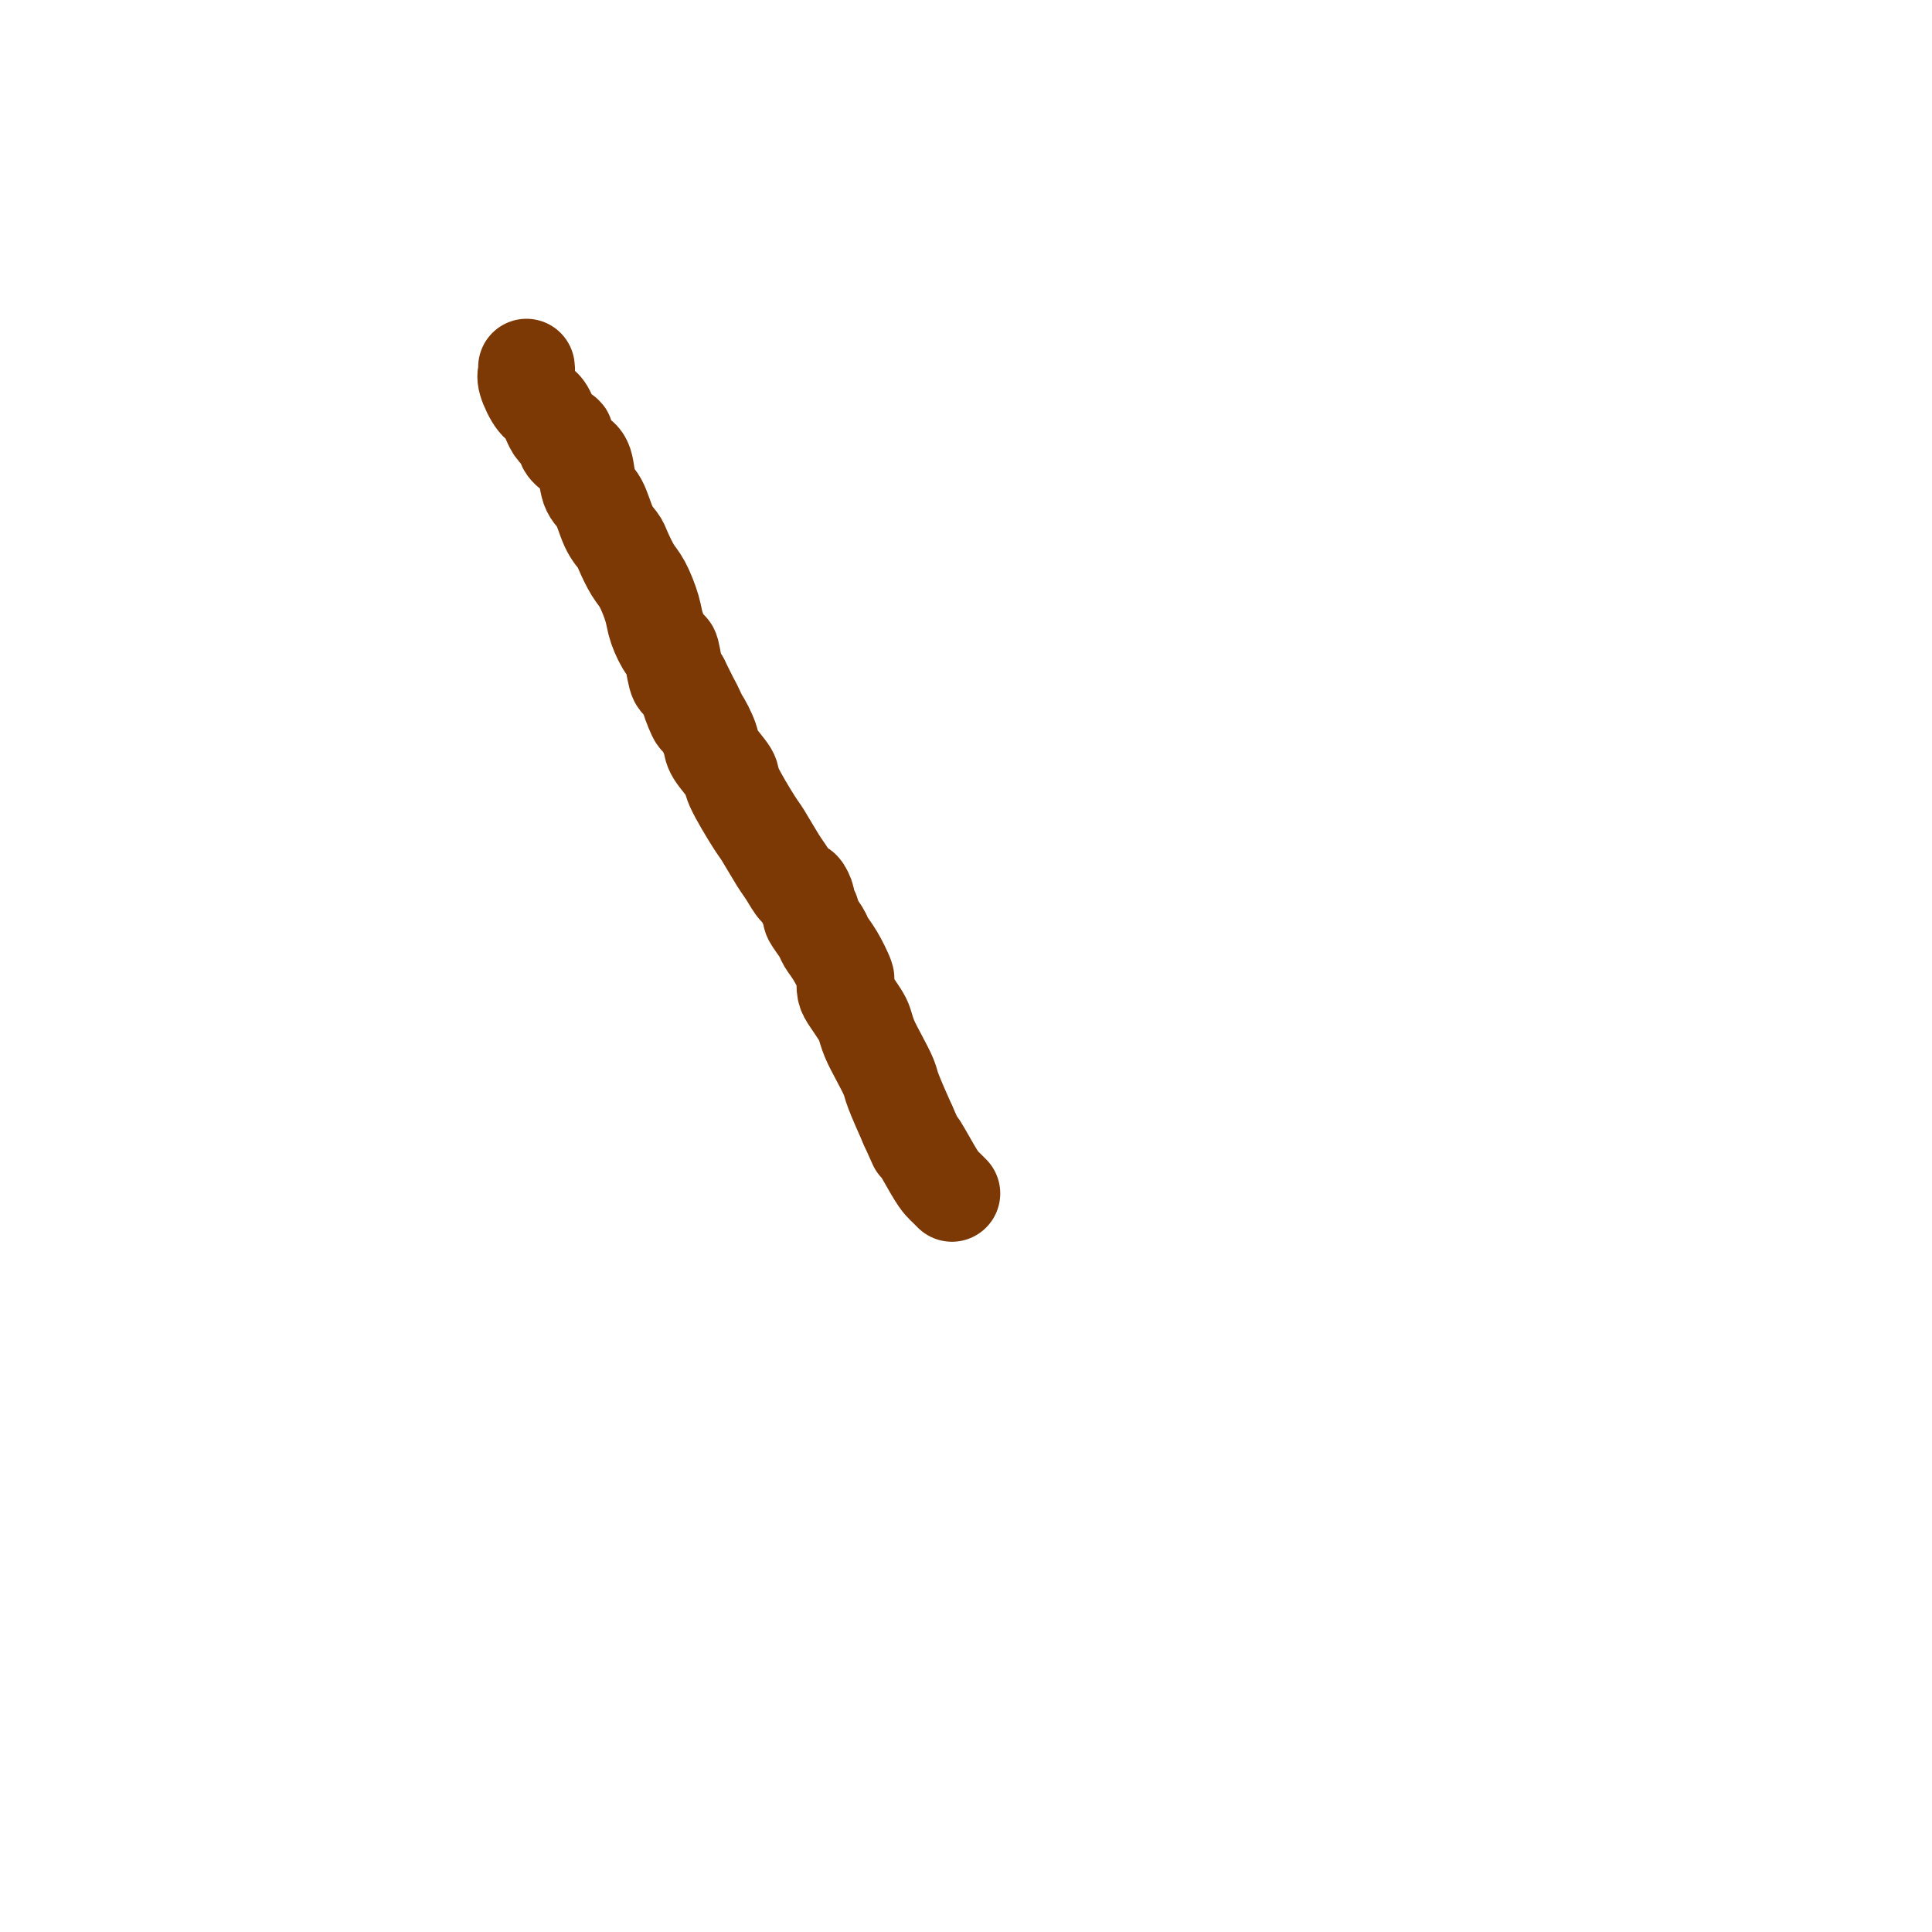 <svg viewBox='0 0 400 400' version='1.1' xmlns='http://www.w3.org/2000/svg' xmlns:xlink='http://www.w3.org/1999/xlink'><g fill='none' stroke='#7C3805' stroke-width='20' stroke-linecap='round' stroke-linejoin='round'><path d='M109,76c0.048,0.310 0.095,0.619 0,1c-0.095,0.381 -0.333,0.833 0,2c0.333,1.167 1.236,3.051 2,4c0.764,0.949 1.387,0.965 2,2c0.613,1.035 1.215,3.089 2,4c0.785,0.911 1.754,0.678 2,1c0.246,0.322 -0.229,1.200 0,2c0.229,0.800 1.163,1.523 2,2c0.837,0.477 1.576,0.709 2,2c0.424,1.291 0.532,3.642 1,5c0.468,1.358 1.294,1.722 2,3c0.706,1.278 1.291,3.470 2,5c0.709,1.530 1.542,2.398 2,3c0.458,0.602 0.541,0.939 1,2c0.459,1.061 1.292,2.846 2,4c0.708,1.154 1.289,1.678 2,3c0.711,1.322 1.553,3.444 2,5c0.447,1.556 0.501,2.547 1,4c0.499,1.453 1.443,3.369 2,4c0.557,0.631 0.727,-0.022 1,1c0.273,1.022 0.649,3.721 1,5c0.351,1.279 0.675,1.140 1,1'/><path d='M141,141c5.351,10.781 2.727,5.232 2,4c-0.727,-1.232 0.443,1.852 1,3c0.557,1.148 0.499,0.361 1,1c0.501,0.639 1.559,2.703 2,4c0.441,1.297 0.263,1.825 1,3c0.737,1.175 2.389,2.997 3,4c0.611,1.003 0.180,1.187 1,3c0.820,1.813 2.892,5.254 4,7c1.108,1.746 1.252,1.797 2,3c0.748,1.203 2.099,3.559 3,5c0.901,1.441 1.350,1.967 2,3c0.650,1.033 1.499,2.571 2,3c0.501,0.429 0.654,-0.252 1,0c0.346,0.252 0.884,1.436 1,2c0.116,0.564 -0.191,0.507 0,1c0.191,0.493 0.880,1.537 1,2c0.120,0.463 -0.328,0.345 0,1c0.328,0.655 1.433,2.083 2,3c0.567,0.917 0.596,1.324 1,2c0.404,0.676 1.182,1.622 2,3c0.818,1.378 1.676,3.188 2,4c0.324,0.812 0.114,0.625 0,1c-0.114,0.375 -0.134,1.310 0,2c0.134,0.690 0.420,1.135 1,2c0.580,0.865 1.455,2.150 2,3c0.545,0.850 0.760,1.263 1,2c0.240,0.737 0.503,1.797 1,3c0.497,1.203 1.226,2.549 2,4c0.774,1.451 1.593,3.006 2,4c0.407,0.994 0.402,1.427 1,3c0.598,1.573 1.799,4.287 3,7'/><path d='M188,233c3.549,7.919 1.921,4.217 2,4c0.079,-0.217 1.864,3.052 3,5c1.136,1.948 1.624,2.574 2,3c0.376,0.426 0.640,0.653 1,1c0.360,0.347 0.817,0.813 1,1c0.183,0.187 0.091,0.093 0,0'/></g>
</svg>